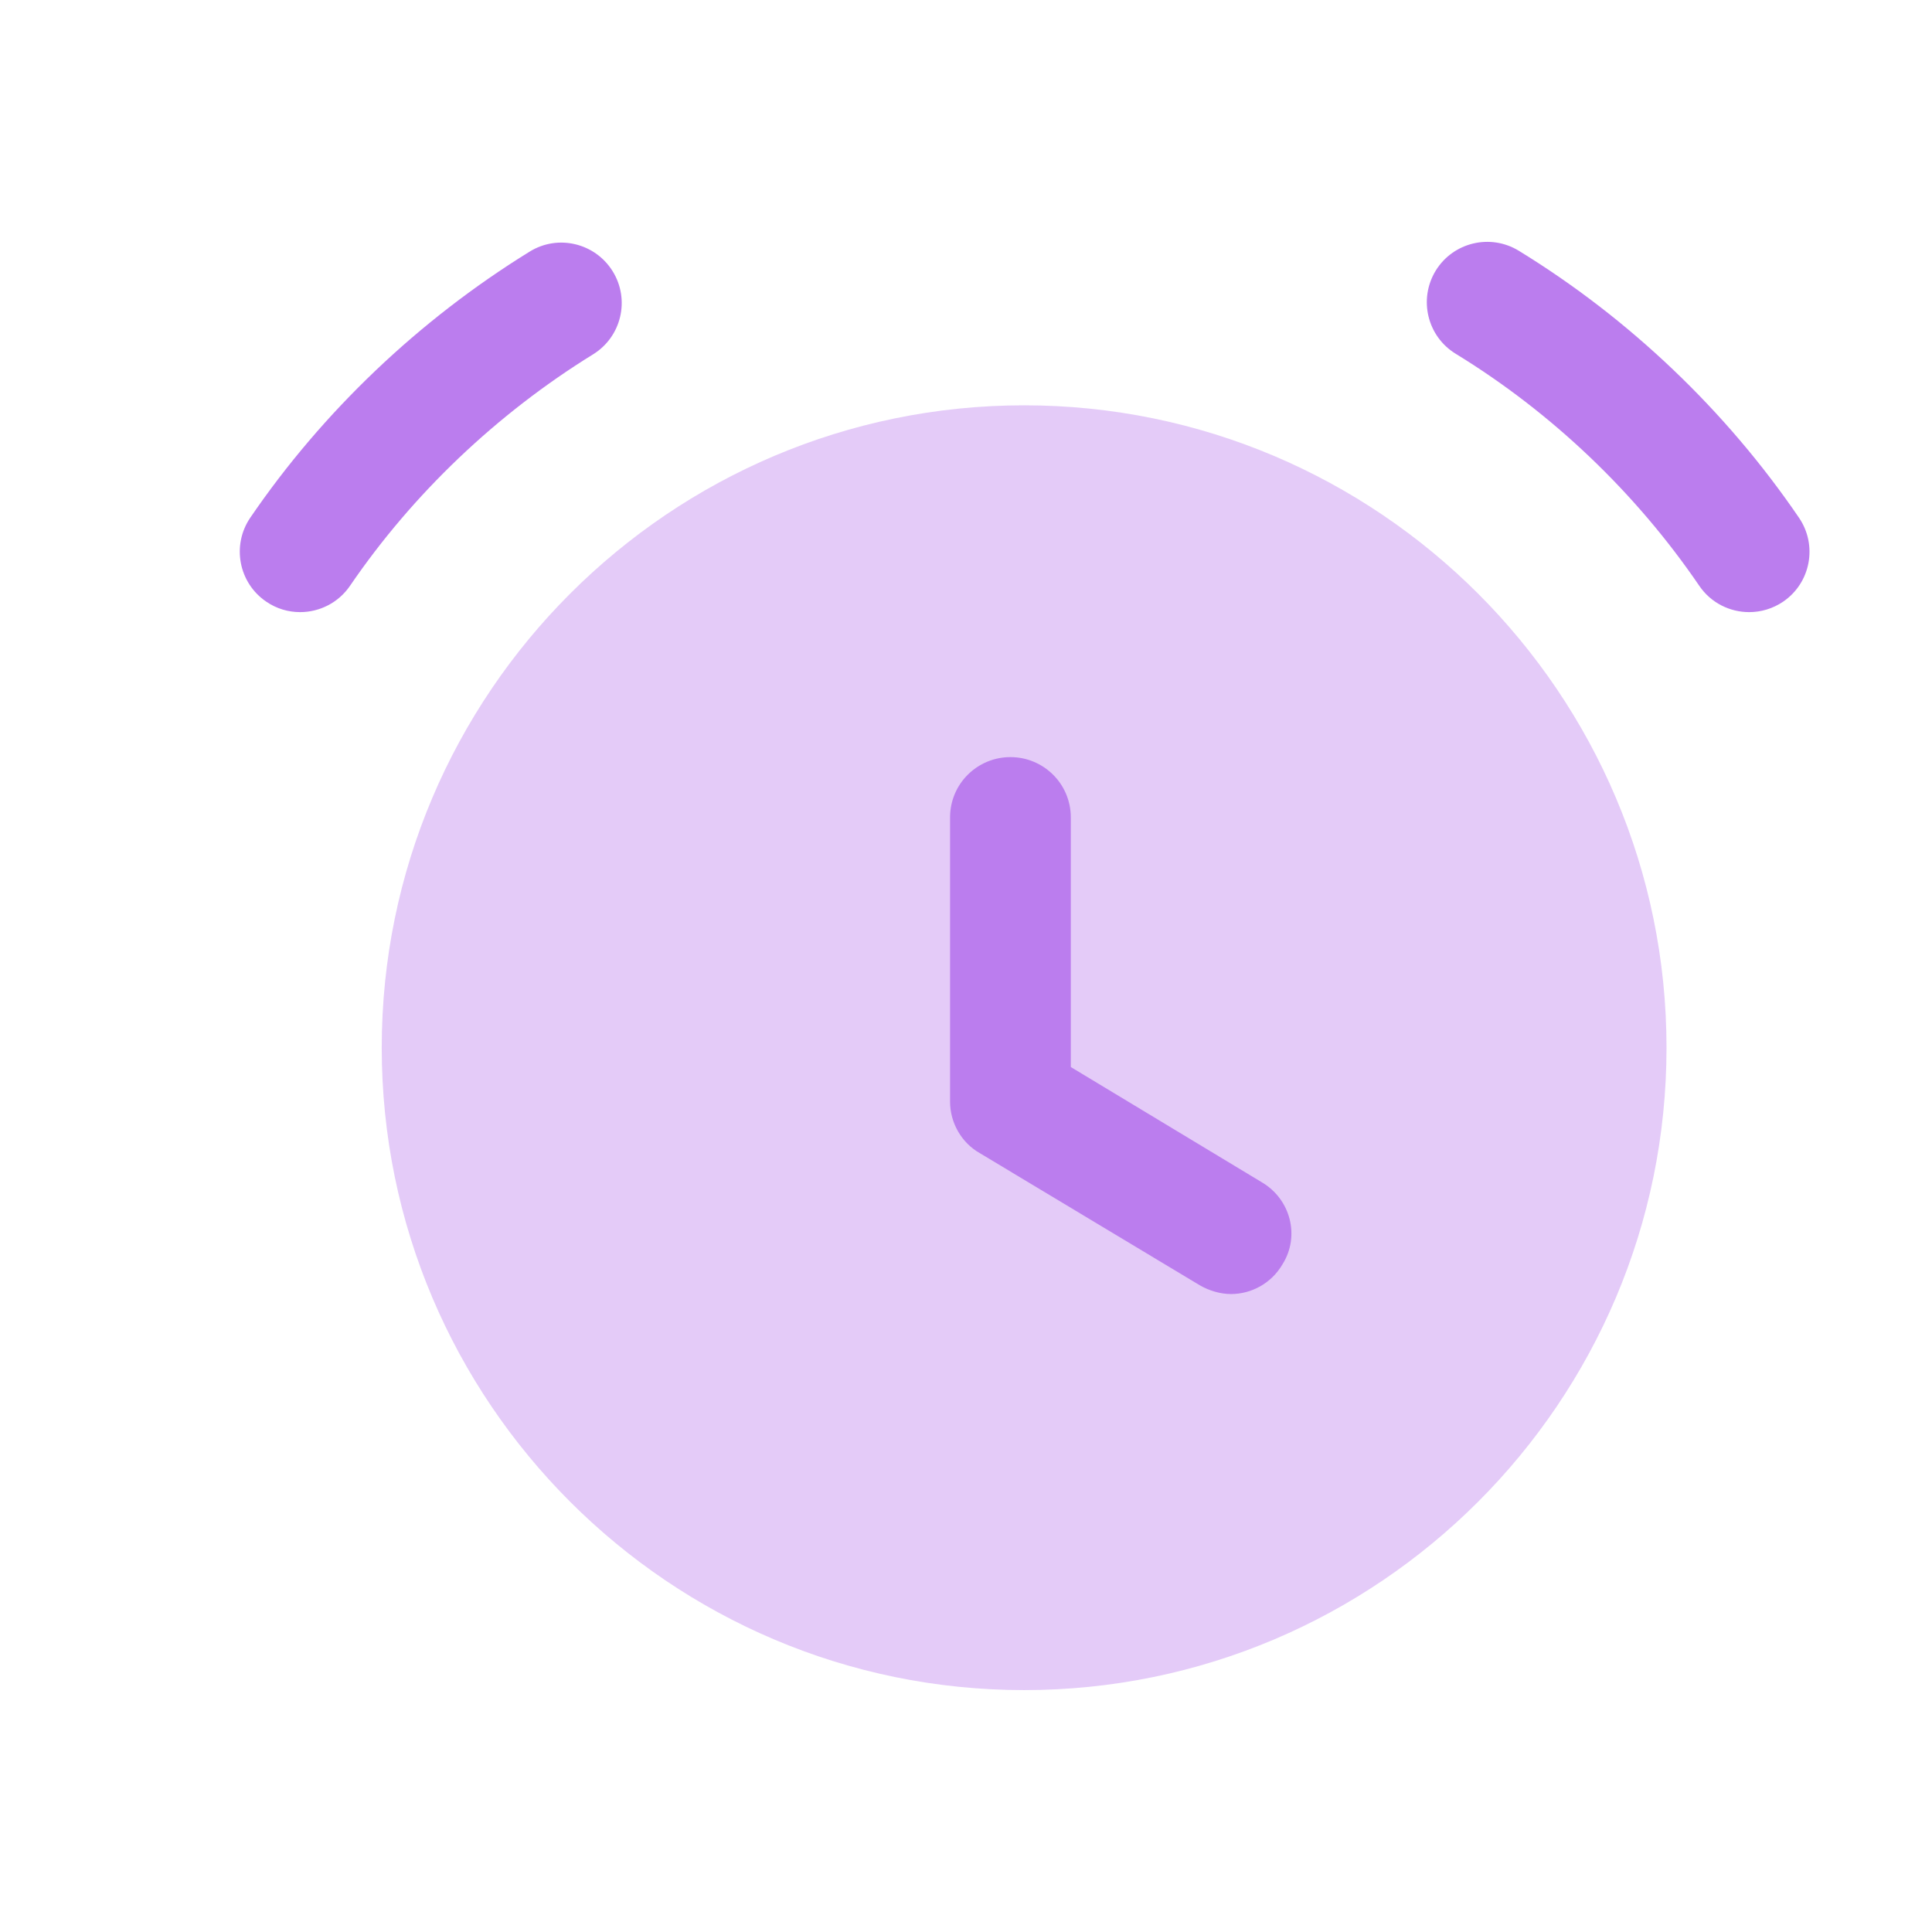 <?xml version="1.0" encoding="UTF-8"?> <svg xmlns="http://www.w3.org/2000/svg" width="24" height="24" viewBox="0 0 24 24" fill="none"><path opacity="0.4" fill-rule="evenodd" clip-rule="evenodd" d="M12.722 5.035C8.322 5.035 4.742 8.615 4.742 13.015C4.742 17.415 8.322 20.995 12.722 20.995C17.122 20.995 20.702 17.415 20.702 13.015C20.702 8.615 17.122 5.035 12.722 5.035Z" fill="#BB7DEE"></path><path fill-rule="evenodd" clip-rule="evenodd" d="M7.367 4.402C7.72 4.184 7.829 3.722 7.611 3.37C7.392 3.017 6.93 2.908 6.579 3.126C5.206 3.973 4.006 5.116 3.109 6.431C2.876 6.773 2.964 7.24 3.306 7.473C3.435 7.562 3.582 7.604 3.728 7.604C3.968 7.604 4.203 7.489 4.348 7.277C5.128 6.134 6.172 5.14 7.367 4.402Z" fill="#BB7DEE"></path><path fill-rule="evenodd" clip-rule="evenodd" d="M22.348 6.432C21.442 5.102 20.238 3.955 18.867 3.115C18.514 2.899 18.052 3.009 17.835 3.362C17.619 3.716 17.729 4.177 18.082 4.394C19.275 5.124 20.321 6.121 21.109 7.277C21.254 7.49 21.489 7.604 21.729 7.604C21.874 7.604 22.021 7.562 22.151 7.474C22.493 7.241 22.581 6.774 22.348 6.432Z" fill="#BB7DEE"></path><path d="M15.292 16.075C15.542 16.075 15.792 15.945 15.932 15.705C16.152 15.355 16.032 14.895 15.672 14.685L13.302 13.255V10.155C13.302 9.735 12.962 9.405 12.552 9.405C12.142 9.405 11.802 9.735 11.802 10.155V13.685C11.802 13.945 11.942 14.195 12.172 14.325L14.902 15.965C15.022 16.035 15.162 16.075 15.292 16.075Z" fill="#BB7DEE"></path></svg> 